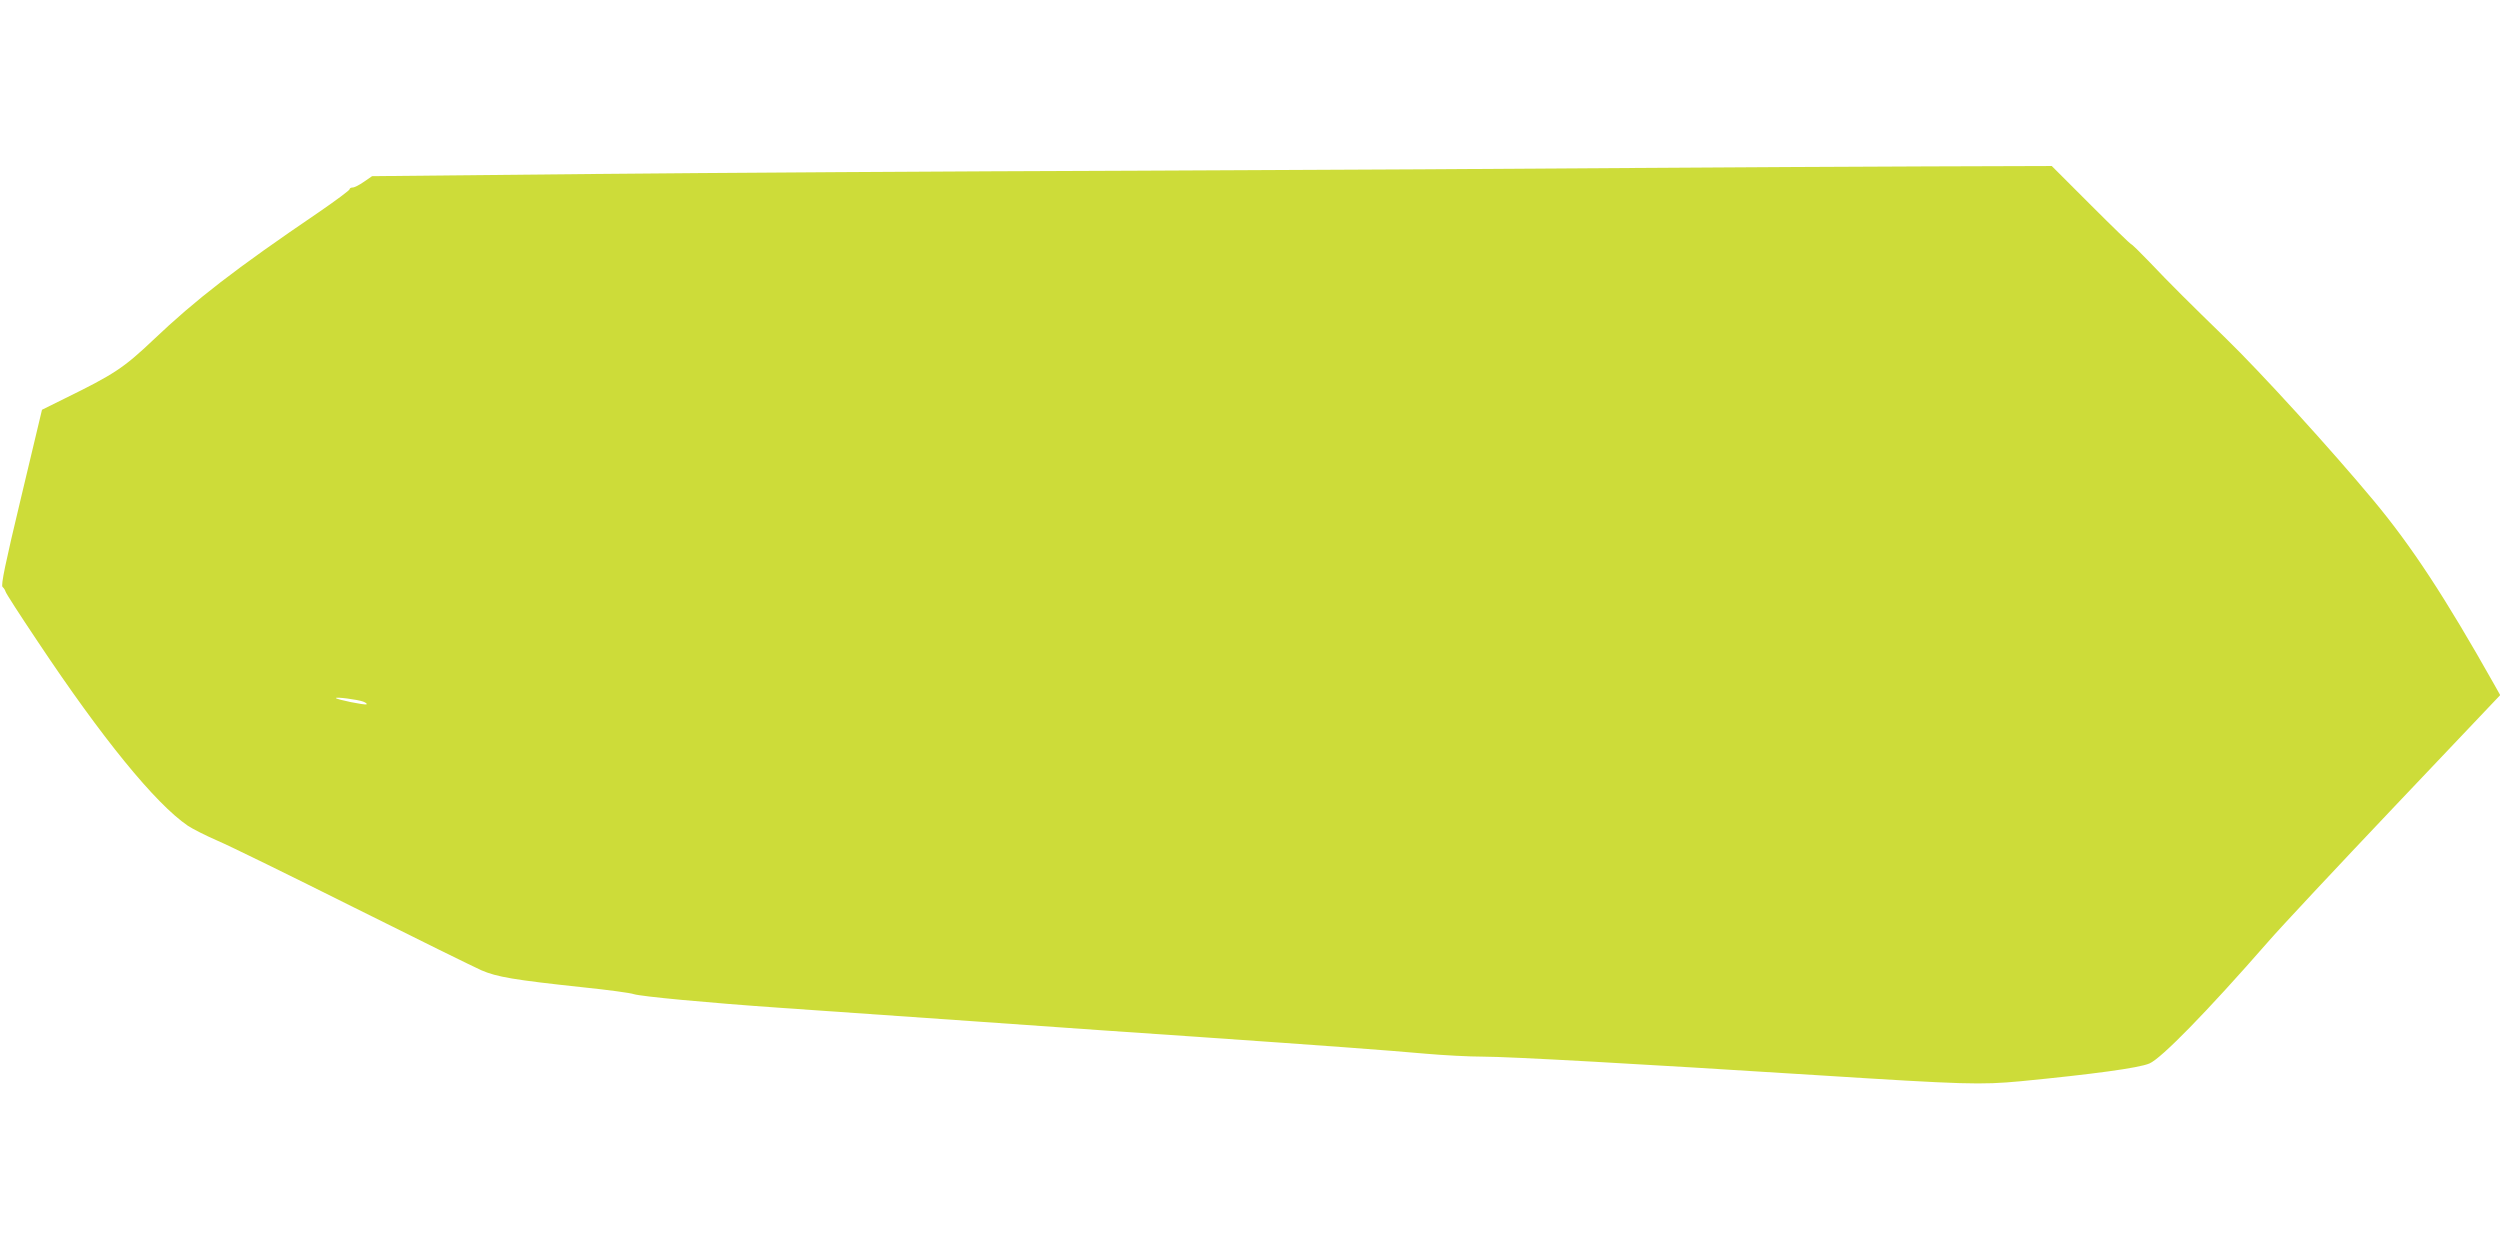 <?xml version="1.0" standalone="no"?>
<!DOCTYPE svg PUBLIC "-//W3C//DTD SVG 20010904//EN"
 "http://www.w3.org/TR/2001/REC-SVG-20010904/DTD/svg10.dtd">
<svg version="1.0" xmlns="http://www.w3.org/2000/svg"
 width="1280pt" height="640pt" viewBox="0 0 1280 640"
 preserveAspectRatio="xMidYMid meet">
<g transform="translate(0,640) scale(0.1,-0.1)"
fill="#cddc39" stroke="none">
<path d="M8370 5540 c-470 -4 -1618 -10 -2550 -14 -932 -3 -2194 -11 -2805
-17 l-1110 -11 -42 -29 c-23 -16 -48 -29 -57 -29 -9 0 -16 -4 -16 -9 0 -5 -71
-58 -157 -117 -431 -293 -630 -447 -849 -655 -151 -143 -199 -175 -454 -300
l-115 -57 -107 -449 c-82 -342 -104 -450 -95 -458 7 -6 13 -16 15 -23 1 -8 75
-122 164 -255 330 -496 603 -831 770 -945 24 -16 93 -51 153 -77 61 -26 373
-179 695 -340 322 -161 617 -306 655 -323 79 -34 165 -49 520 -87 127 -13 244
-29 260 -35 38 -12 375 -44 750 -70 160 -11 612 -43 1005 -70 393 -28 911 -64
1150 -80 622 -43 961 -68 1150 -85 91 -8 222 -15 293 -15 135 0 797 -37 1712
-95 758 -48 836 -50 1040 -31 370 36 607 68 660 91 60 25 293 263 605 620 62
72 356 386 652 698 l539 568 -32 57 c-249 442 -421 705 -616 939 -219 263
-575 654 -758 832 -182 177 -284 278 -394 394 -46 48 -86 87 -90 87 -3 0 -96
90 -206 200 l-200 200 -640 -2 c-352 -1 -1025 -5 -1495 -8z m-6511 -2732 c13
-5 21 -11 18 -14 -6 -6 -157 25 -157 32 0 7 112 -8 139 -18z"/>
</g>
</svg>
